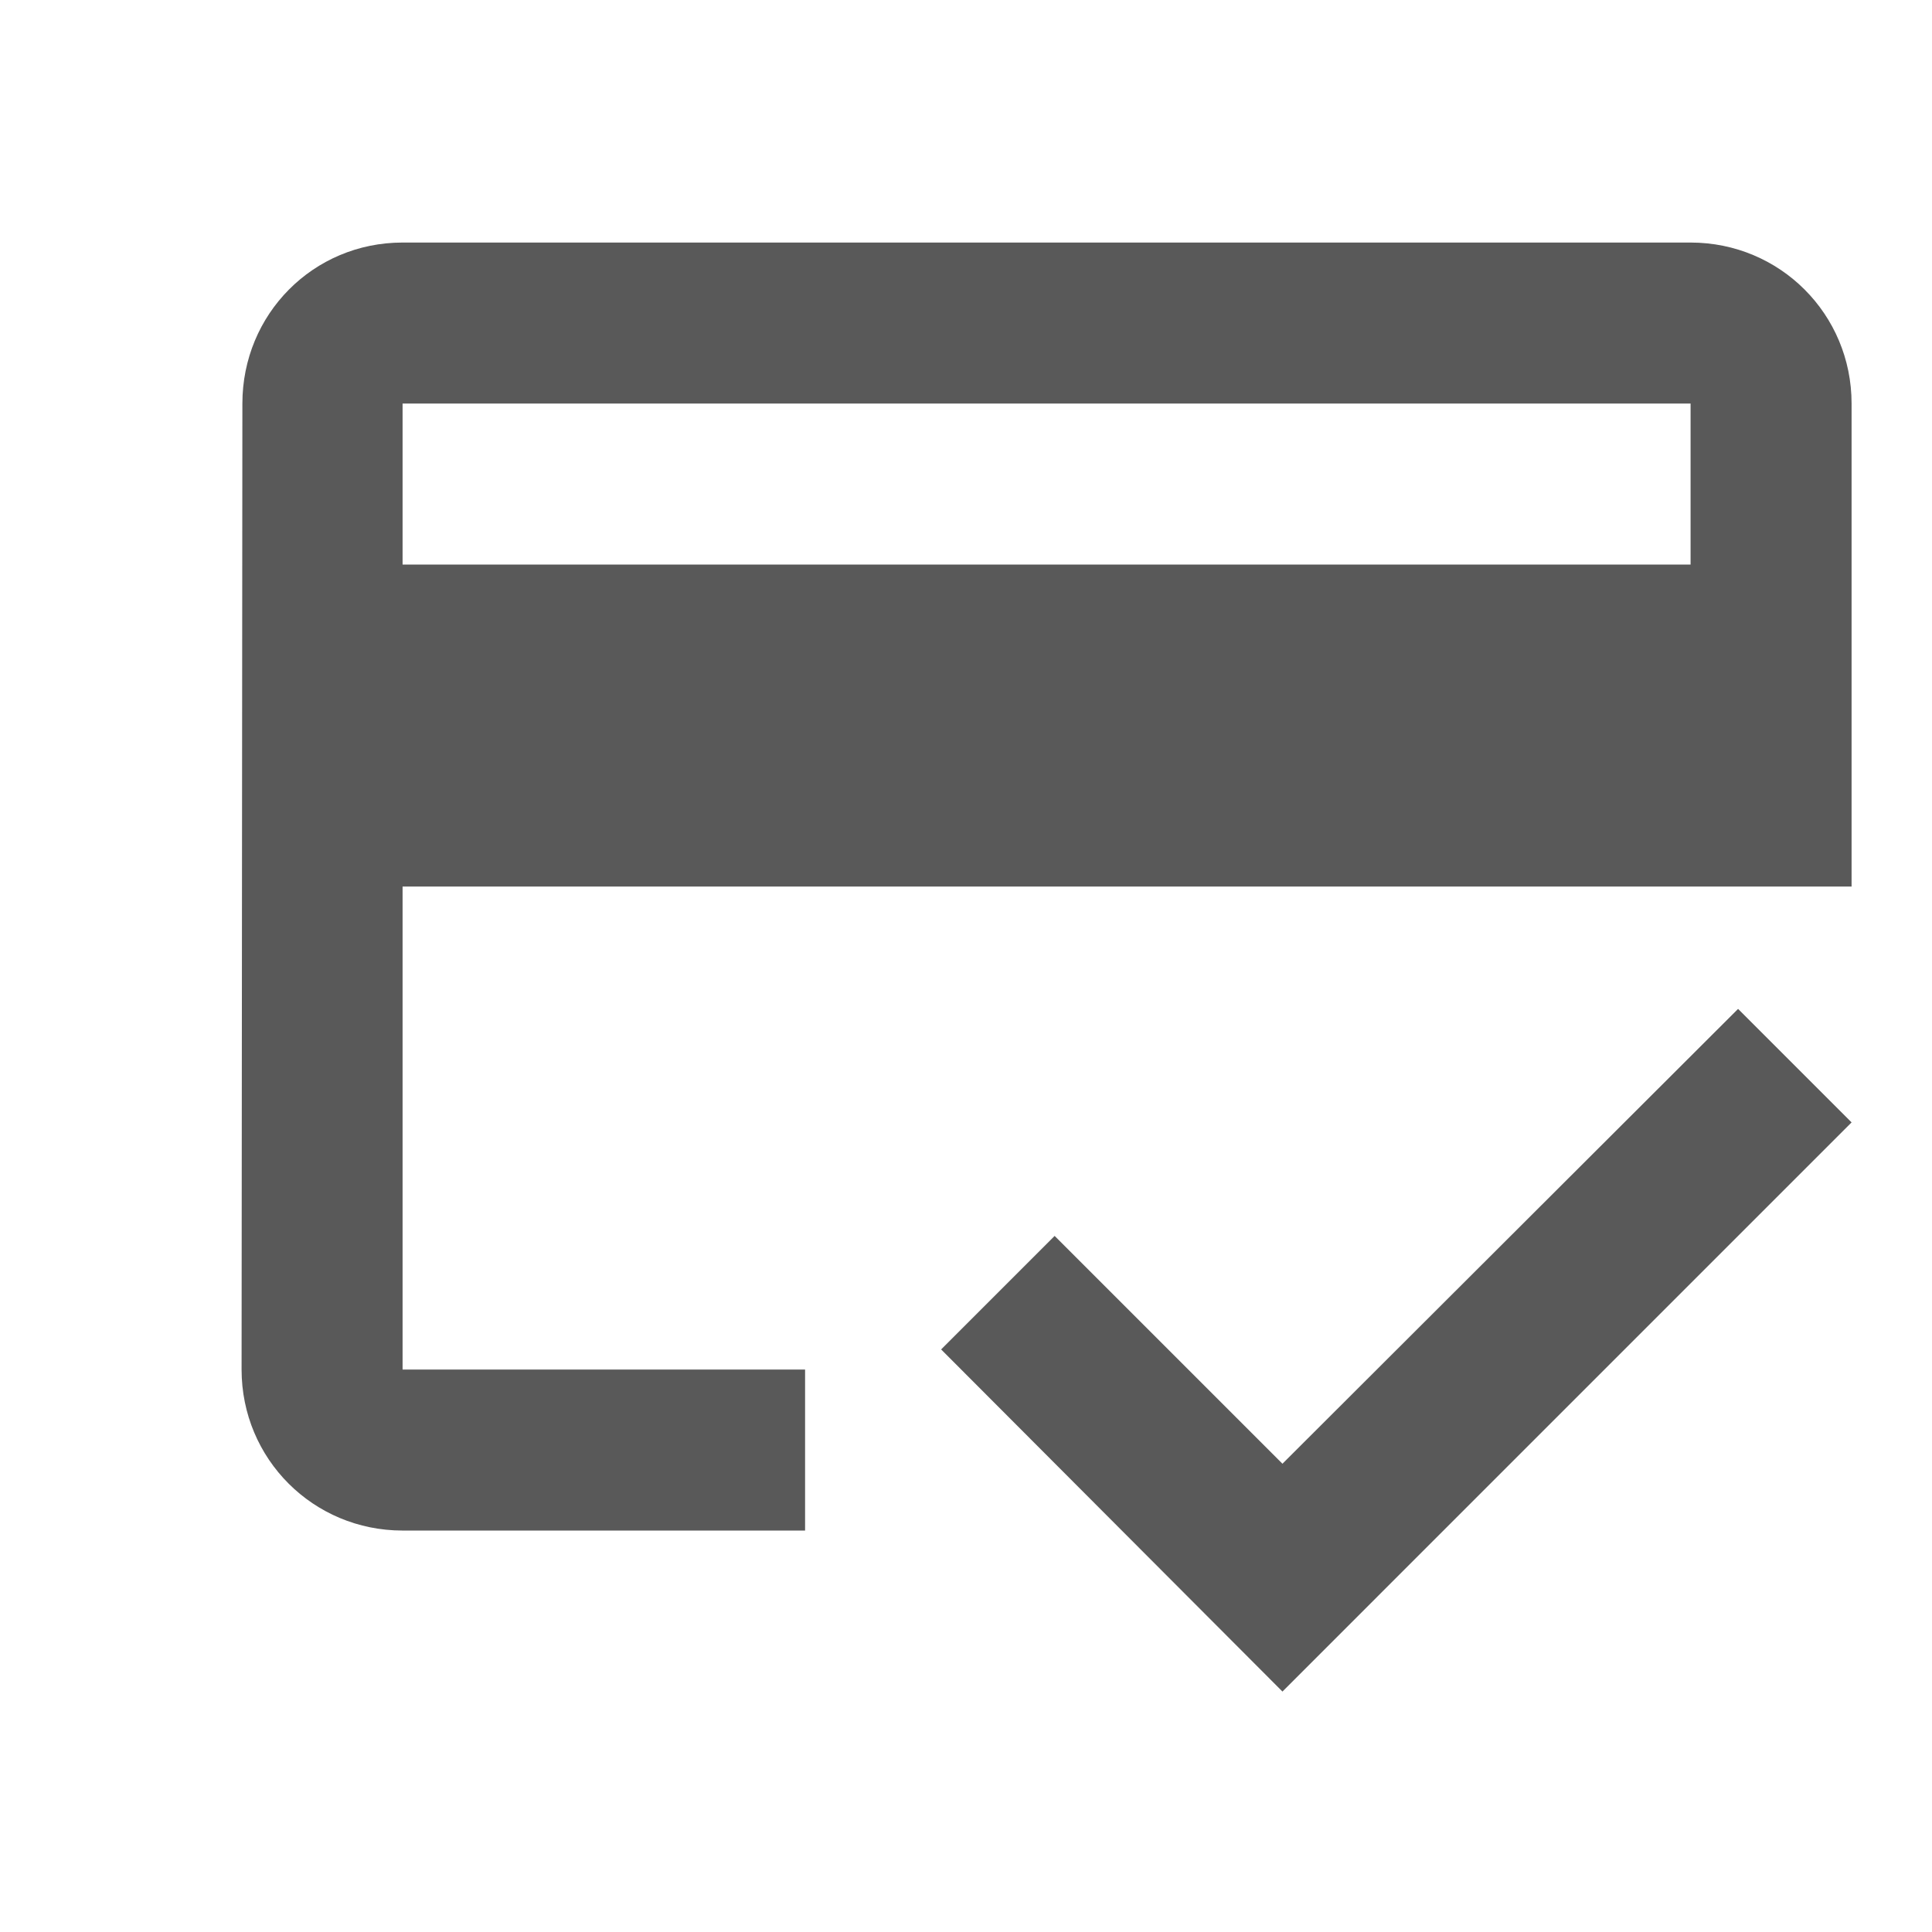 <svg xmlns="http://www.w3.org/2000/svg" width="24" height="24" viewBox="0 0 24 24">
    <g transform="translate(-411 -8) translate(391) translate(20 8) translate(3.001 3.013)">
        <path d="M18 0H2C0.89 0 0.01 0.89 0.01 2L0 14C0 15.11 0.89 16 2 16H7V14H2V8H20V2C20 0.89 19.11 0 18 0ZM18 4H2V2H18V4ZM12.93 15.17L10.1 12.34L8.69 13.75L12.93 18L20 10.93L18.59 9.52L12.93 15.17Z" fill="#595959"/>
    </g>
</svg>
